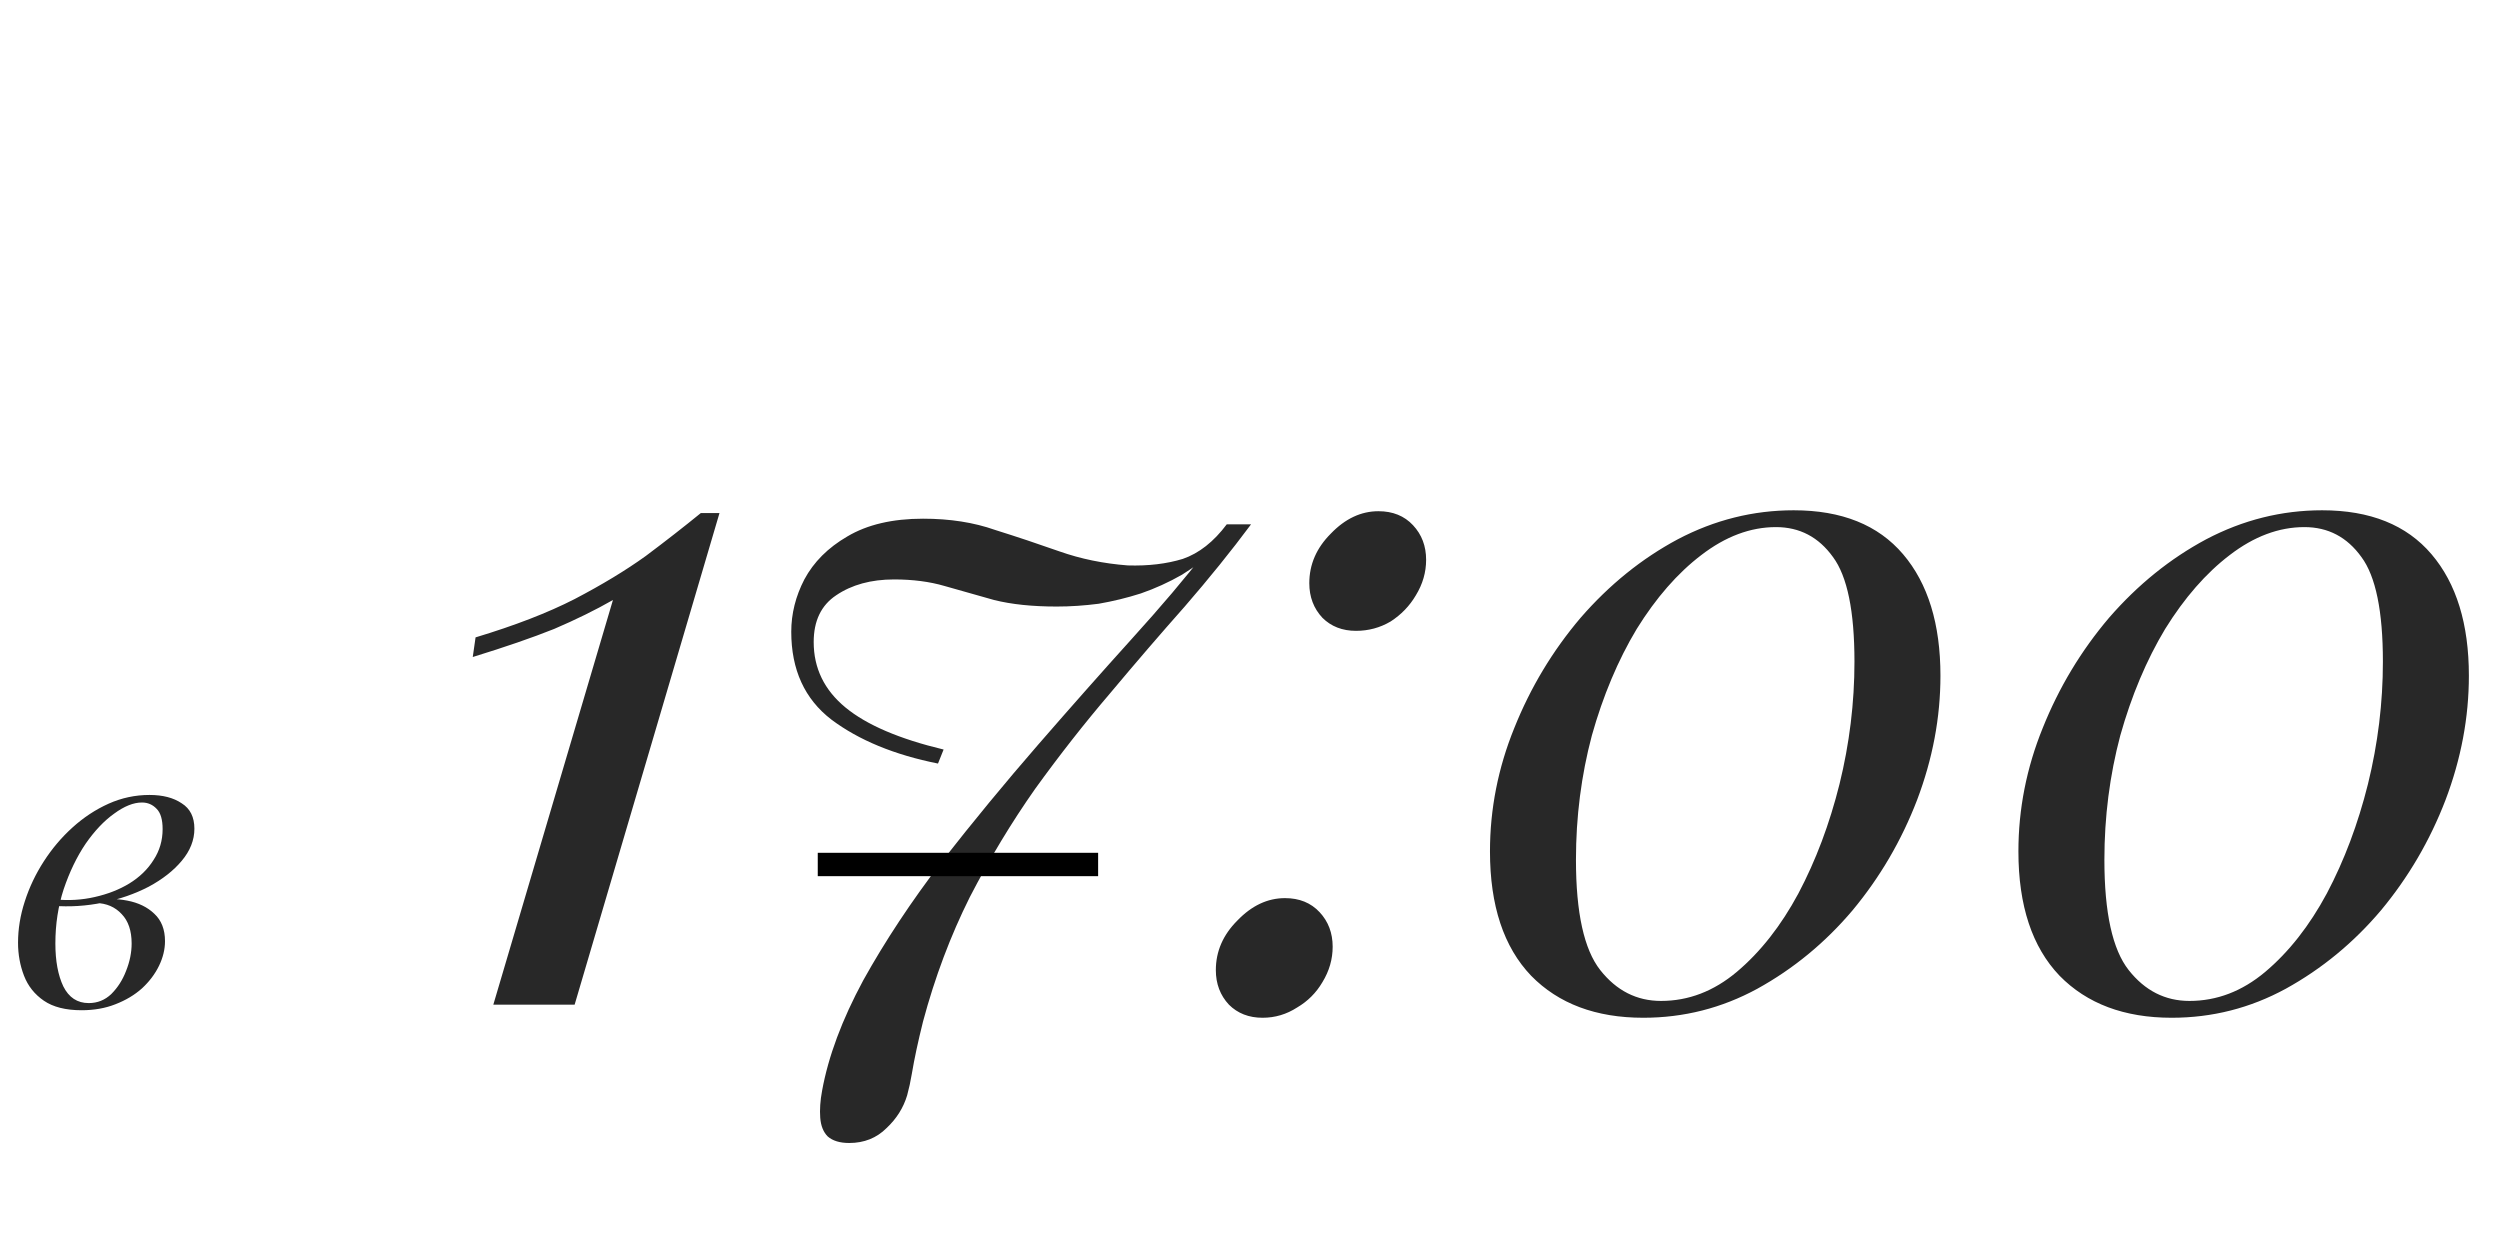 <?xml version="1.0" encoding="UTF-8"?> <svg xmlns="http://www.w3.org/2000/svg" width="107" height="53" viewBox="0 0 107 53" fill="none"><path d="M30.794 21.96L24.594 43H21.114L26.234 25.68C25.488 26.107 24.648 26.52 23.714 26.92C22.781 27.293 21.621 27.693 20.234 28.12L20.354 27.28C22.034 26.773 23.448 26.227 24.594 25.64C25.768 25.027 26.781 24.413 27.634 23.8C28.488 23.16 29.274 22.547 29.994 21.96H30.794ZM39.506 22.2C40.653 22.2 41.68 22.36 42.586 22.68C43.52 22.973 44.44 23.28 45.346 23.6C46.253 23.92 47.226 24.12 48.266 24.2C49.146 24.227 49.933 24.133 50.626 23.92C51.32 23.68 51.946 23.187 52.506 22.44H53.546C52.693 23.587 51.746 24.76 50.706 25.96C49.666 27.133 48.6 28.373 47.506 29.68C46.413 30.96 45.346 32.32 44.306 33.76C43.293 35.2 42.36 36.747 41.506 38.4C40.68 40.053 40.013 41.827 39.506 43.72C39.4 44.147 39.306 44.547 39.226 44.92C39.146 45.293 39.08 45.64 39.026 45.96C38.973 46.28 38.906 46.587 38.826 46.88C38.666 47.413 38.373 47.88 37.946 48.28C37.52 48.707 36.986 48.92 36.346 48.92C35.946 48.92 35.64 48.827 35.426 48.64C35.24 48.453 35.133 48.187 35.106 47.84C35.08 47.493 35.106 47.107 35.186 46.68C35.453 45.213 36.04 43.64 36.946 41.96C37.88 40.28 39 38.587 40.306 36.88C41.64 35.173 43.013 33.507 44.426 31.88C45.84 30.253 47.173 28.747 48.426 27.36C49.706 25.947 50.746 24.72 51.546 23.68C51.546 23.68 51.653 23.64 51.866 23.56C52.08 23.453 52.186 23.4 52.186 23.4C51.68 23.853 51.146 24.253 50.586 24.6C50.026 24.92 49.44 25.187 48.826 25.4C48.24 25.587 47.64 25.733 47.026 25.84C46.413 25.92 45.813 25.96 45.226 25.96C44.186 25.96 43.293 25.867 42.546 25.68C41.8 25.467 41.093 25.267 40.426 25.08C39.786 24.893 39.066 24.8 38.266 24.8C37.28 24.8 36.453 25.027 35.786 25.48C35.146 25.907 34.826 26.573 34.826 27.48C34.826 28.6 35.28 29.533 36.186 30.28C37.093 31.027 38.493 31.627 40.386 32.08L40.146 32.68C38.28 32.307 36.76 31.68 35.586 30.8C34.44 29.92 33.866 28.667 33.866 27.04C33.866 26.267 34.053 25.52 34.426 24.8C34.826 24.053 35.44 23.44 36.266 22.96C37.12 22.453 38.2 22.2 39.506 22.2ZM56.038 24.96C56.038 24.16 56.345 23.453 56.958 22.84C57.572 22.2 58.252 21.88 58.998 21.88C59.612 21.88 60.105 22.08 60.478 22.48C60.852 22.88 61.038 23.373 61.038 23.96C61.038 24.493 60.892 25 60.598 25.48C60.332 25.933 59.972 26.307 59.518 26.6C59.065 26.867 58.572 27 58.038 27C57.452 27 56.972 26.813 56.598 26.44C56.225 26.04 56.038 25.547 56.038 24.96ZM52.038 41.52C52.038 40.72 52.345 40.013 52.958 39.4C53.572 38.76 54.252 38.44 54.998 38.44C55.612 38.44 56.105 38.64 56.478 39.04C56.852 39.44 57.038 39.933 57.038 40.52C57.038 41.053 56.892 41.56 56.598 42.04C56.332 42.493 55.972 42.853 55.518 43.12C55.065 43.413 54.572 43.56 54.038 43.56C53.452 43.56 52.972 43.373 52.598 43C52.225 42.6 52.038 42.107 52.038 41.52ZM76.771 21.84C78.825 21.84 80.385 22.467 81.451 23.72C82.518 24.973 83.051 26.707 83.051 28.92C83.051 30.707 82.718 32.48 82.051 34.24C81.385 35.973 80.465 37.547 79.291 38.96C78.118 40.347 76.758 41.467 75.211 42.32C73.691 43.147 72.065 43.56 70.331 43.56C68.305 43.56 66.705 42.96 65.531 41.76C64.358 40.533 63.771 38.76 63.771 36.44C63.771 34.627 64.118 32.867 64.811 31.16C65.505 29.427 66.451 27.853 67.651 26.44C68.878 25.027 70.265 23.907 71.811 23.08C73.385 22.253 75.038 21.84 76.771 21.84ZM76.011 22.56C74.918 22.56 73.851 22.96 72.811 23.76C71.798 24.533 70.878 25.587 70.051 26.92C69.251 28.253 68.611 29.773 68.131 31.48C67.678 33.187 67.451 34.96 67.451 36.8C67.451 39.067 67.798 40.64 68.491 41.52C69.185 42.4 70.051 42.84 71.091 42.84C72.265 42.84 73.345 42.427 74.331 41.6C75.345 40.747 76.225 39.627 76.971 38.24C77.718 36.827 78.305 35.267 78.731 33.56C79.158 31.827 79.371 30.08 79.371 28.32C79.371 26.16 79.065 24.667 78.451 23.84C77.838 22.987 77.025 22.56 76.011 22.56ZM99.388 21.84C101.442 21.84 103.002 22.467 104.068 23.72C105.135 24.973 105.668 26.707 105.668 28.92C105.668 30.707 105.335 32.48 104.668 34.24C104.002 35.973 103.082 37.547 101.908 38.96C100.735 40.347 99.375 41.467 97.828 42.32C96.308 43.147 94.682 43.56 92.948 43.56C90.922 43.56 89.322 42.96 88.148 41.76C86.975 40.533 86.388 38.76 86.388 36.44C86.388 34.627 86.735 32.867 87.428 31.16C88.122 29.427 89.068 27.853 90.268 26.44C91.495 25.027 92.882 23.907 94.428 23.08C96.002 22.253 97.655 21.84 99.388 21.84ZM98.628 22.56C97.535 22.56 96.468 22.96 95.428 23.76C94.415 24.533 93.495 25.587 92.668 26.92C91.868 28.253 91.228 29.773 90.748 31.48C90.295 33.187 90.068 34.96 90.068 36.8C90.068 39.067 90.415 40.64 91.108 41.52C91.802 42.4 92.668 42.84 93.708 42.84C94.882 42.84 95.962 42.427 96.948 41.6C97.962 40.747 98.842 39.627 99.588 38.24C100.335 36.827 100.922 35.267 101.348 33.56C101.775 31.827 101.988 30.08 101.988 28.32C101.988 26.16 101.682 24.667 101.068 23.84C100.455 22.987 99.642 22.56 98.628 22.56Z" fill="#282828"></path><path d="M35 37L47 37" stroke="black"></path><path d="M3.798 42.932C4.172 42.932 4.495 42.802 4.767 42.541C5.039 42.269 5.249 41.94 5.396 41.555C5.555 41.158 5.634 40.767 5.634 40.382C5.634 39.838 5.493 39.419 5.209 39.124C4.926 38.818 4.558 38.659 4.104 38.648L4.002 38.546C4.501 38.455 4.983 38.455 5.447 38.546C5.923 38.637 6.309 38.824 6.603 39.107C6.909 39.39 7.062 39.781 7.062 40.28C7.062 40.631 6.977 40.983 6.807 41.334C6.637 41.685 6.394 42.008 6.076 42.303C5.759 42.586 5.379 42.813 4.937 42.983C4.507 43.153 4.025 43.238 3.492 43.238C2.812 43.238 2.274 43.102 1.877 42.83C1.481 42.558 1.197 42.201 1.027 41.759C0.857 41.317 0.772 40.847 0.772 40.348C0.772 39.759 0.869 39.169 1.061 38.58C1.254 37.979 1.526 37.407 1.877 36.863C2.229 36.319 2.637 35.837 3.101 35.418C3.577 34.987 4.093 34.647 4.648 34.398C5.204 34.149 5.787 34.024 6.399 34.024C6.966 34.024 7.425 34.143 7.776 34.381C8.139 34.608 8.32 34.97 8.32 35.469C8.32 35.956 8.139 36.415 7.776 36.846C7.425 37.265 6.955 37.634 6.365 37.951C5.776 38.257 5.124 38.484 4.41 38.631C3.696 38.778 2.982 38.824 2.268 38.767L2.37 38.495C2.948 38.552 3.509 38.518 4.053 38.393C4.609 38.268 5.102 38.076 5.532 37.815C5.974 37.543 6.32 37.209 6.569 36.812C6.83 36.415 6.96 35.973 6.96 35.486C6.96 35.078 6.875 34.789 6.705 34.619C6.535 34.438 6.326 34.347 6.076 34.347C5.714 34.347 5.317 34.506 4.886 34.823C4.456 35.129 4.048 35.56 3.662 36.115C3.288 36.67 2.977 37.316 2.727 38.053C2.489 38.778 2.37 39.555 2.37 40.382C2.37 41.13 2.484 41.742 2.71 42.218C2.948 42.694 3.311 42.932 3.798 42.932Z" fill="#282828"></path></svg> 